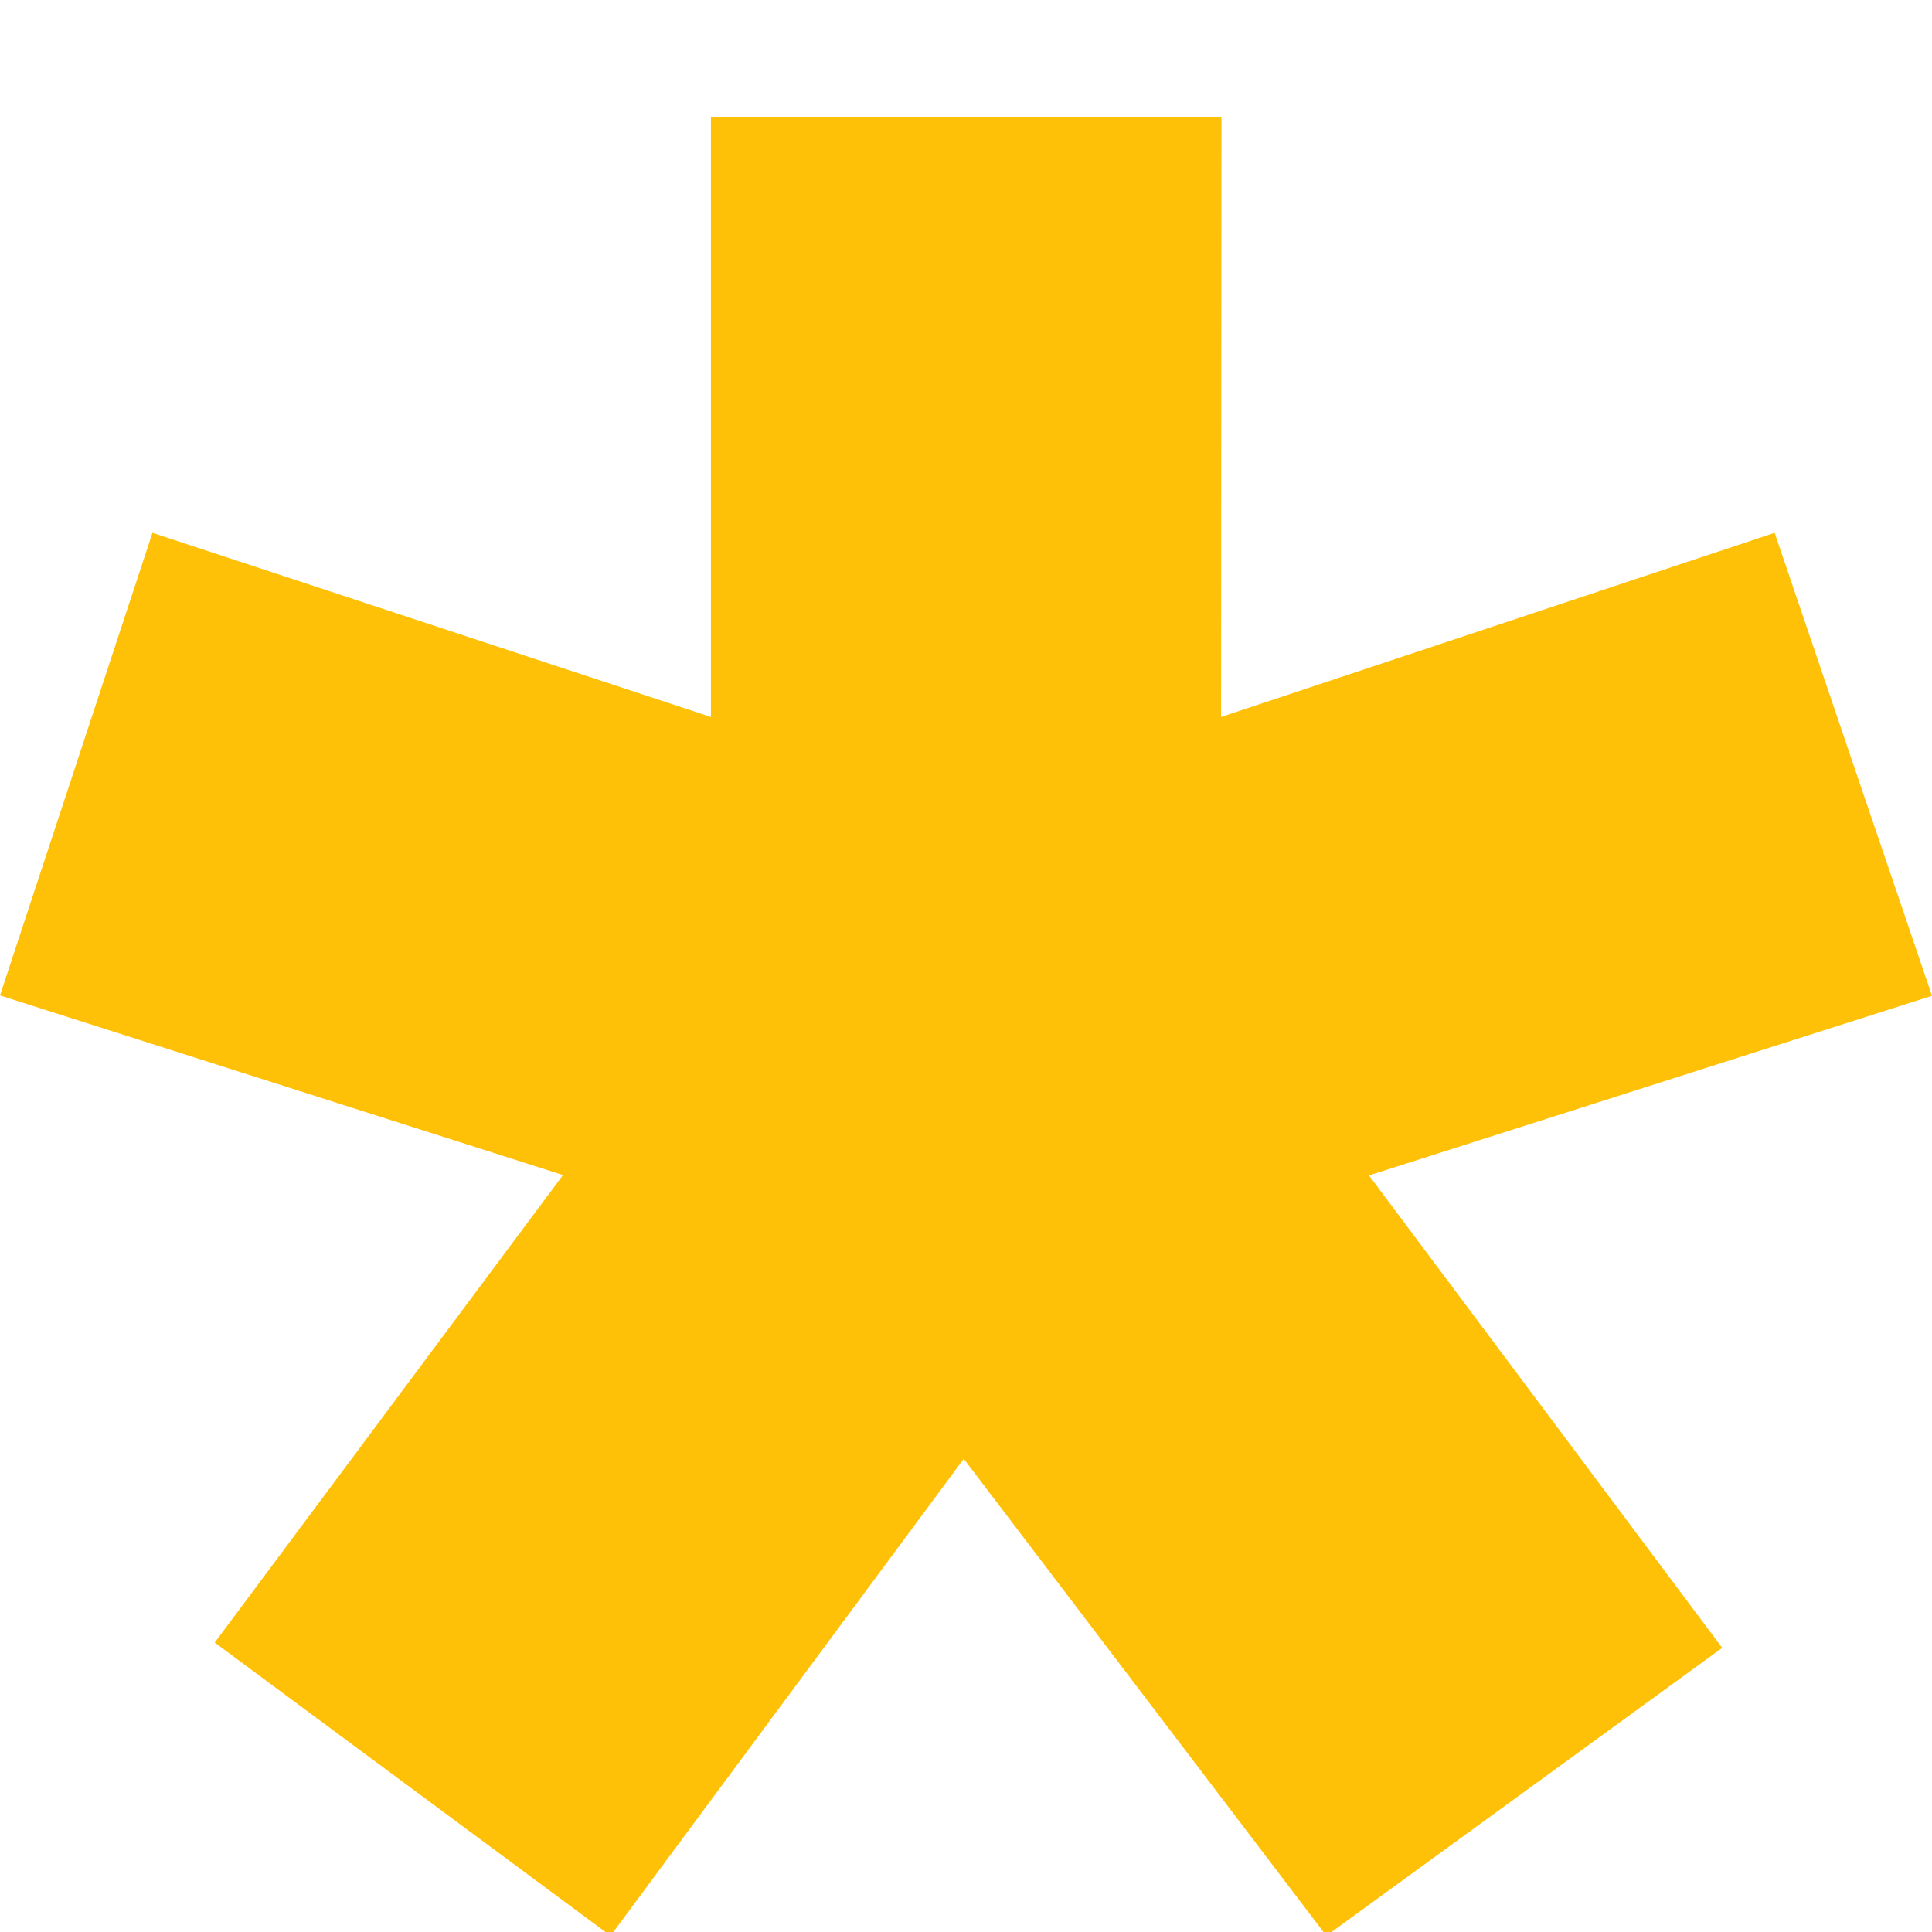 <svg role="presentation" viewBox="0 0 512 512" xmlns="http://www.w3.org/2000/svg">
    <g>
        <path class="lexicon-icon-outline" fill="#ffc107" d="M323.6,190l146.7-48.8L512,263.9l-149.2,47.6l93.6,125.2l-104.9,76.3l-96.1-126.4l-93.6,126.4L56.9,435.3l92.3-123.9L0,263.8l40.4-122.6L188.4,190v-159h135.3L323.6,190L323.6,190z"></path>
    </g>
</svg>